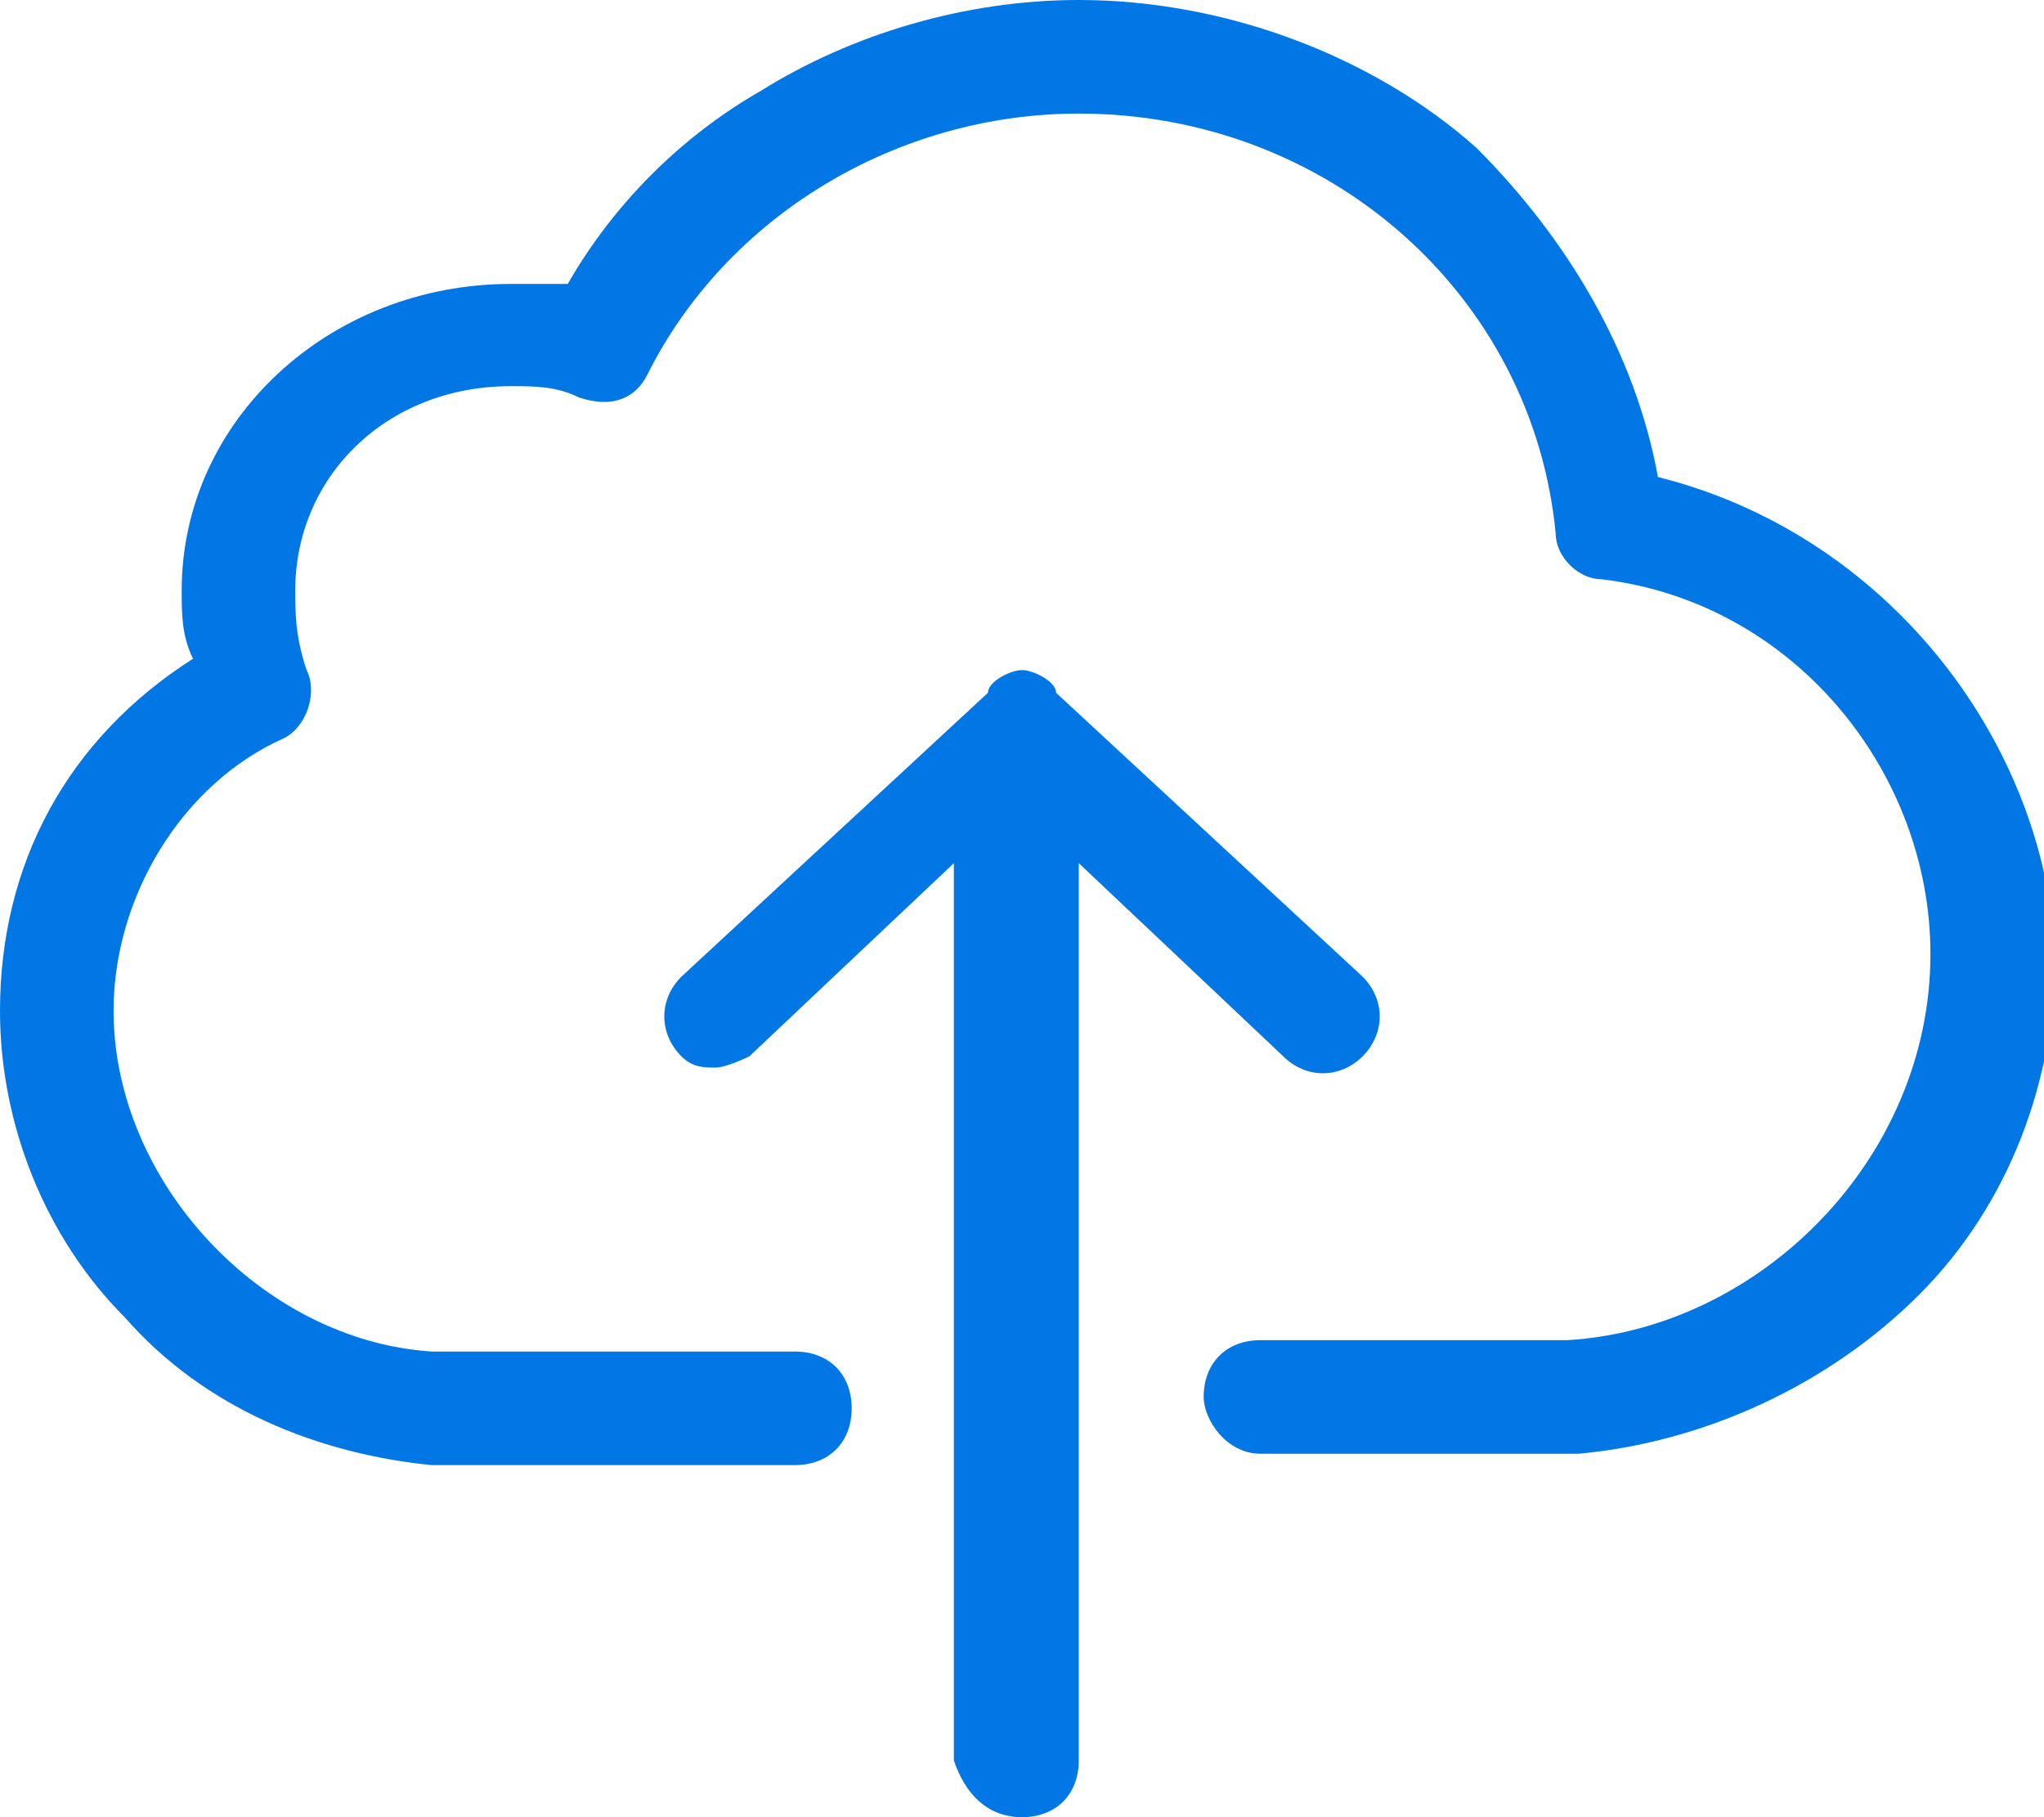 <?xml version="1.0" encoding="utf-8"?>
<!-- Generator: Adobe Illustrator 23.0.1, SVG Export Plug-In . SVG Version: 6.00 Build 0)  -->
<svg version="1.1" id="Layer_1" xmlns="http://www.w3.org/2000/svg" xmlns:xlink="http://www.w3.org/1999/xlink" x="0px" y="0px"
	 viewBox="0 0 18 16" style="enable-background:new 0 0 18 16;" xml:space="preserve">
<style type="text/css">
	.st0{fill:#0077E5;}
</style>
<path class="st0" d="M14.6,4.2c-0.2-1.1-0.8-2.1-1.6-2.9C12.1,0.5,10.8,0,9.5,0c-1,0-2,0.3-2.8,0.8C6,1.2,5.4,1.8,5,2.5
	c-0.2,0-0.3,0-0.5,0c-1.6,0-2.9,1.2-2.9,2.7c0,0.2,0,0.4,0.1,0.6C0.6,6.5,0,7.6,0,8.9c0,1,0.4,2,1.1,2.7c0.7,0.8,1.7,1.2,2.7,1.3
	h3.2c0.3,0,0.5-0.2,0.5-0.5c0-0.3-0.2-0.5-0.5-0.5H3.8C2.3,11.8,1,10.4,1,8.9c0-1,0.6-2,1.5-2.4c0.2-0.1,0.3-0.4,0.2-0.6
	C2.6,5.6,2.6,5.4,2.6,5.2c0-1,0.8-1.8,1.9-1.8c0.2,0,0.4,0,0.6,0.1c0.3,0.1,0.5,0,0.6-0.2c0.7-1.4,2.2-2.3,3.8-2.3
	c2.2,0,4,1.6,4.2,3.7c0,0.2,0.2,0.4,0.4,0.4C15.8,5.3,17,6.8,17,8.4c0,1.8-1.5,3.3-3.2,3.4h-2.7c-0.3,0-0.5,0.2-0.5,0.5
	c0,0.2,0.2,0.5,0.5,0.5h2.8c1.1-0.1,2.2-0.6,3-1.4c0.8-0.8,1.2-1.9,1.2-3C18,6.5,16.6,4.7,14.6,4.2z"/>
<path class="st0" d="M12,9.3c0.2-0.2,0.2-0.5,0-0.7L9.3,6.1C9.3,6,9.1,5.9,9,5.9C8.9,5.9,8.7,6,8.7,6.1L6,8.6C5.8,8.8,5.8,9.1,6,9.3
	c0.1,0.1,0.2,0.1,0.3,0.1c0.1,0,0.3-0.1,0.3-0.1l1.8-1.7v7.9C8.5,15.8,8.7,16,9,16c0.3,0,0.5-0.2,0.5-0.5V7.6l1.8,1.7
	C11.5,9.5,11.8,9.5,12,9.3z"/>
</svg>
